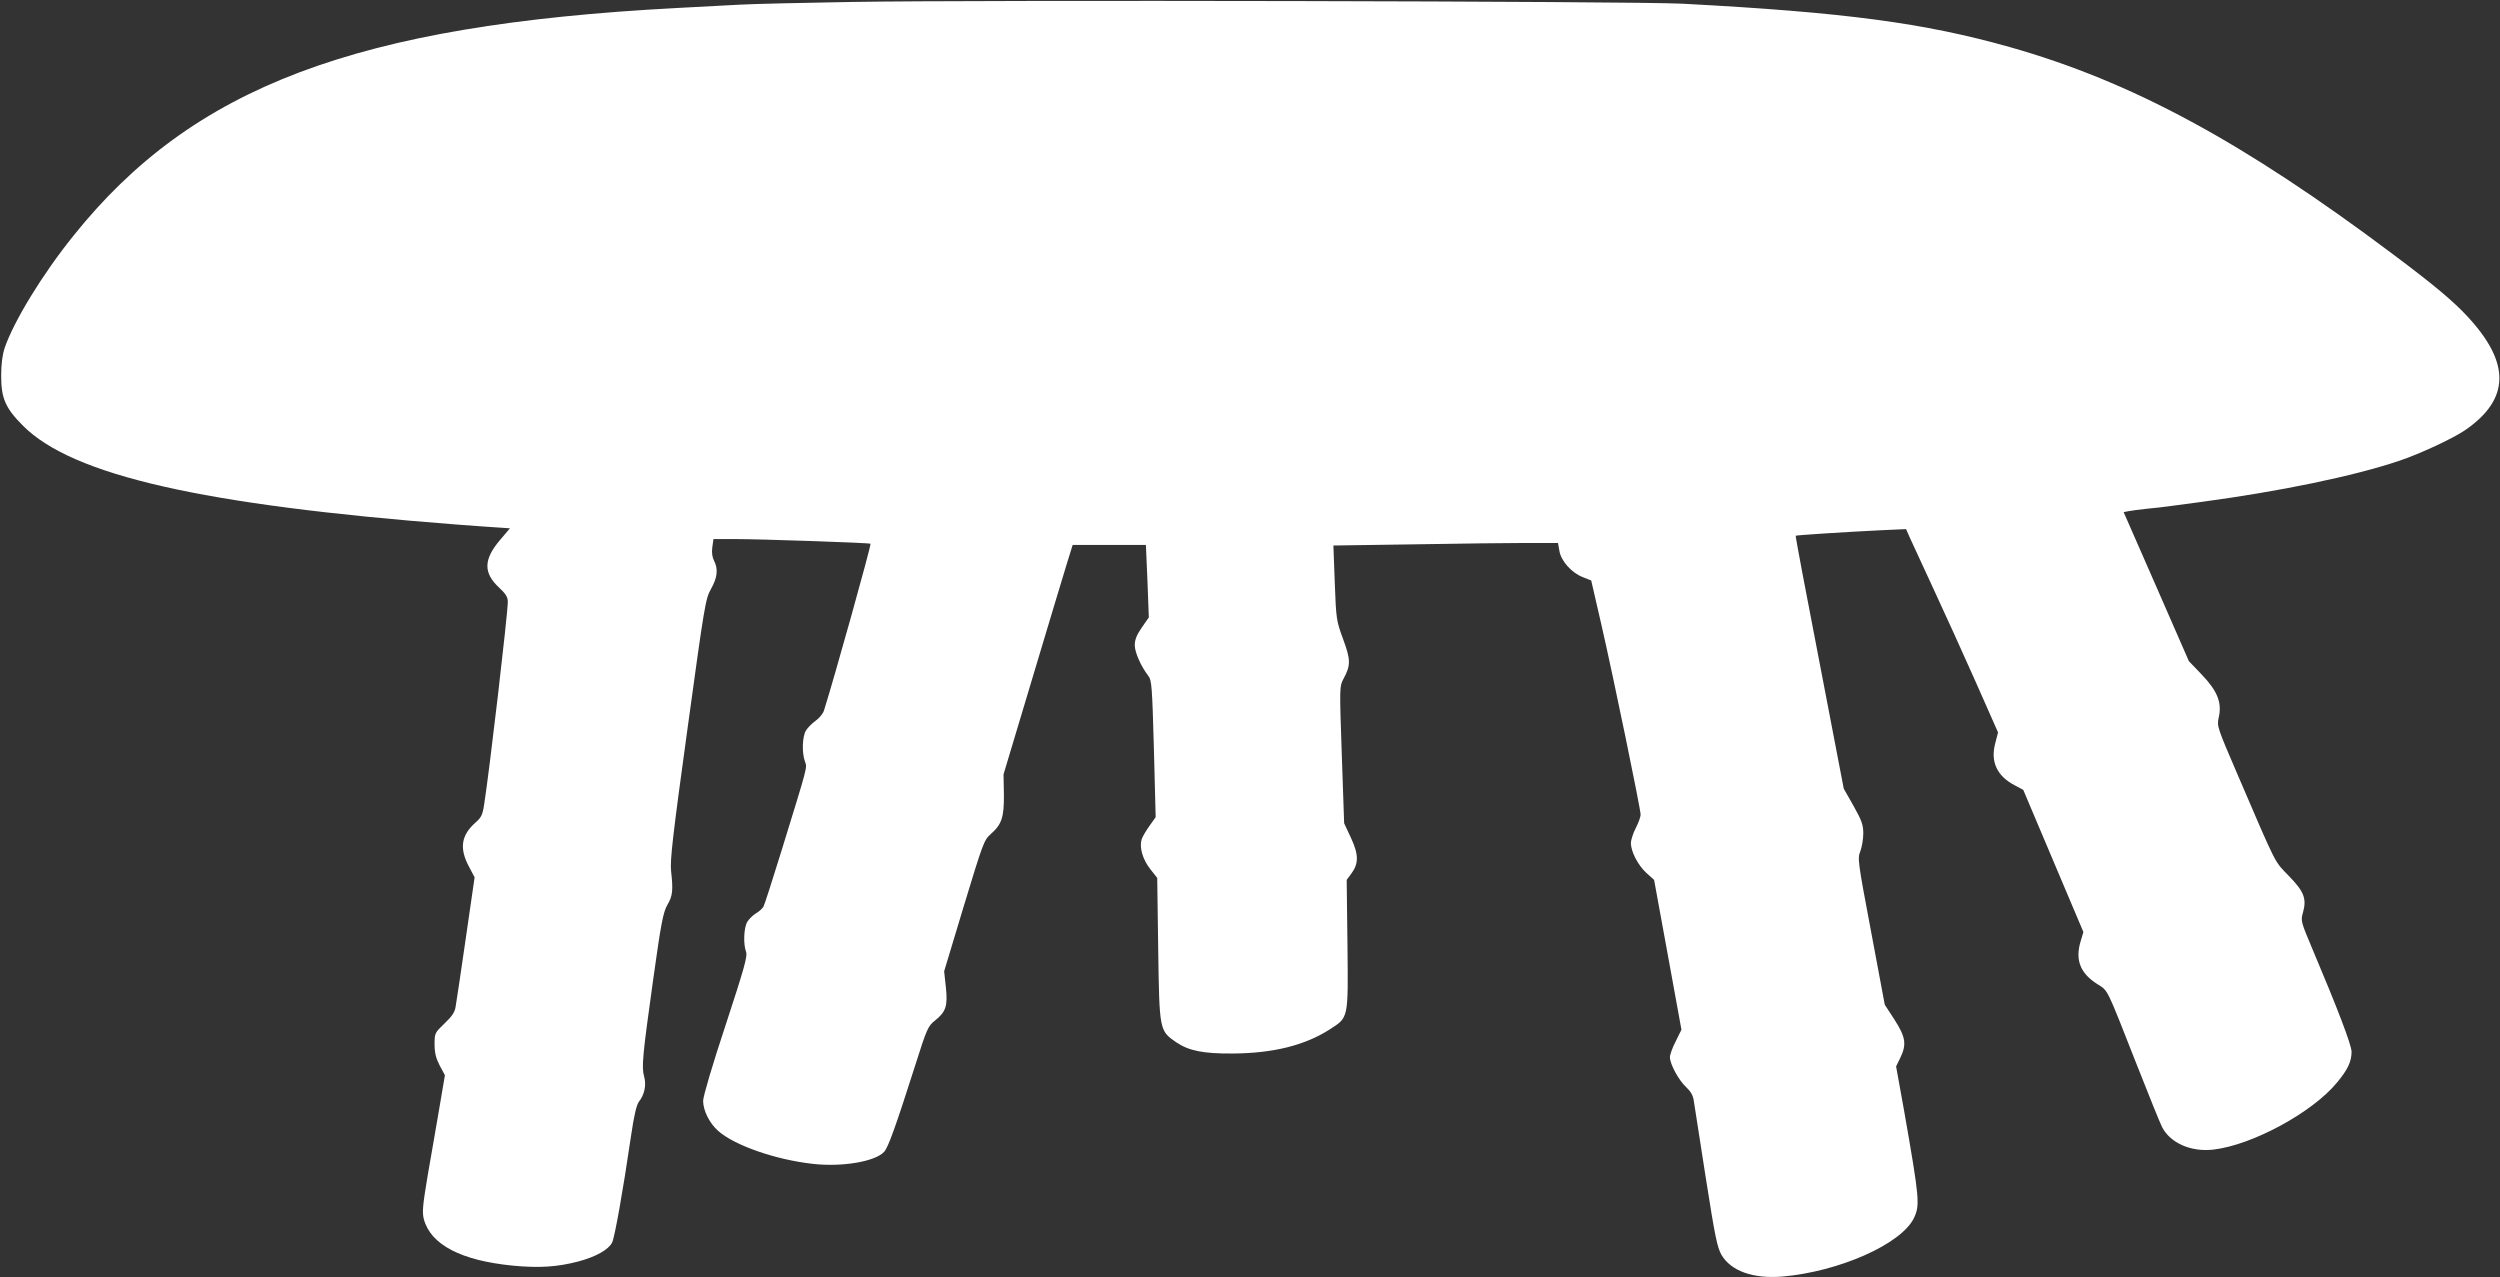 <?xml version="1.0" standalone="no"?>
<!DOCTYPE svg PUBLIC "-//W3C//DTD SVG 20010904//EN"
 "http://www.w3.org/TR/2001/REC-SVG-20010904/DTD/svg10.dtd">
<svg version="1.0" xmlns="http://www.w3.org/2000/svg"
 width="1280pt" height="654pt" viewBox="0 0 1280 654"
 preserveAspectRatio="xMidYMid meet">
<rect x="0" y="0" width="1280" height="654" fill="#333333" stroke="none"/>
<g transform="translate(0,654) scale(0.1,-0.1)"
fill="#ffffff" stroke="none">
<path d="M4360 6530 c-245 -4 -503 -10 -575 -14 -71 -4 -215 -11 -320 -17
-1643 -87 -2477 -402 -3089 -1166 -158 -196 -305 -437 -352 -574 -12 -37 -18
-83 -18 -144 0 -115 22 -165 113 -256 254 -253 917 -404 2211 -504 107 -8 214
-16 238 -17 l43 -3 -51 -60 c-85 -100 -86 -169 -3 -245 33 -31 43 -48 43 -71
0 -61 -94 -866 -121 -1037 -8 -54 -15 -68 -45 -94 -72 -64 -83 -130 -34 -223
l30 -57 -45 -311 c-25 -172 -48 -329 -52 -350 -4 -29 -18 -50 -57 -87 -50 -48
-51 -50 -51 -107 0 -43 7 -71 26 -108 l27 -50 -28 -165 c-16 -91 -42 -247 -60
-347 -26 -156 -29 -189 -20 -225 35 -131 191 -212 455 -238 135 -13 227 -7
335 21 90 24 155 60 174 97 13 27 54 253 97 547 15 104 28 157 40 174 29 36
39 86 27 129 -14 49 -8 108 47 502 40 287 51 341 72 377 27 46 30 74 19 173
-6 54 8 178 84 729 87 634 92 665 120 715 33 58 38 102 16 145 -9 17 -13 42
-9 69 l6 42 111 0 c125 0 689 -19 693 -24 5 -5 -188 -696 -238 -853 -5 -17
-25 -41 -44 -54 -18 -13 -40 -35 -49 -50 -18 -31 -21 -112 -5 -157 12 -35 19
-8 -121 -462 -45 -146 -86 -273 -91 -282 -5 -9 -22 -25 -38 -34 -15 -9 -36
-29 -45 -44 -18 -31 -21 -114 -6 -154 8 -22 -10 -85 -105 -375 -66 -198 -115
-365 -115 -387 0 -50 33 -116 78 -155 84 -74 294 -147 484 -168 151 -17 320
12 365 62 21 23 59 129 162 452 55 174 63 192 96 218 58 46 68 75 58 171 l-9
83 101 335 c97 319 103 337 137 367 57 50 69 86 68 203 l-2 103 147 490 c81
270 160 534 177 588 l30 97 187 0 188 0 8 -185 7 -186 -36 -52 c-26 -37 -36
-63 -36 -90 0 -37 31 -107 69 -157 18 -23 20 -53 29 -374 l9 -350 -32 -45
c-18 -25 -36 -56 -40 -69 -12 -40 5 -101 43 -150 l37 -47 5 -365 c6 -418 6
-417 93 -477 64 -43 138 -58 287 -57 208 1 372 42 499 124 96 62 94 51 90 434
l-4 331 23 31 c39 52 39 98 -1 184 l-35 75 -12 350 c-12 349 -12 351 9 390 37
69 37 96 -2 202 -35 95 -36 103 -43 289 l-7 191 414 6 c228 4 487 7 575 7
l161 0 7 -40 c8 -52 63 -113 120 -135 l43 -17 52 -226 c62 -270 201 -944 201
-973 0 -11 -11 -42 -25 -69 -14 -27 -25 -62 -25 -77 1 -44 36 -112 79 -152
l40 -36 70 -383 70 -384 -29 -59 c-17 -32 -30 -69 -30 -82 0 -35 46 -120 84
-154 24 -23 35 -42 39 -74 4 -24 31 -200 61 -392 47 -299 58 -353 80 -392 49
-83 162 -123 311 -111 291 25 609 166 674 299 32 67 29 98 -50 550 l-41 227
21 43 c34 70 28 107 -29 196 l-50 77 -70 374 c-68 360 -70 375 -55 412 8 21
15 62 15 91 0 44 -8 66 -50 141 l-50 88 -124 646 c-69 355 -124 647 -122 649
3 3 248 19 433 28 l132 6 19 -43 c11 -24 65 -141 120 -260 56 -120 153 -334
217 -478 l115 -260 -15 -58 c-24 -93 10 -165 99 -212 l45 -24 154 -364 154
-364 -14 -47 c-29 -95 -3 -164 86 -220 56 -36 43 -10 202 -414 60 -153 118
-296 129 -318 42 -81 147 -128 262 -115 200 23 509 191 634 344 55 66 74 108
74 157 0 34 -71 220 -200 525 -59 140 -61 146 -49 187 20 72 6 108 -72 188
-76 79 -58 43 -260 513 -107 249 -109 253 -99 299 17 75 -6 134 -86 218 l-67
70 -167 382 -167 381 26 5 c14 3 55 8 91 12 36 3 94 10 130 15 36 5 103 14
150 20 402 54 781 132 1015 211 107 36 276 115 337 157 229 158 233 343 12
581 -73 79 -172 162 -379 317 -770 578 -1340 886 -1965 1063 -440 124 -845
178 -1675 222 -243 13 -3610 20 -4255 9z"/>
</g>
</svg>
